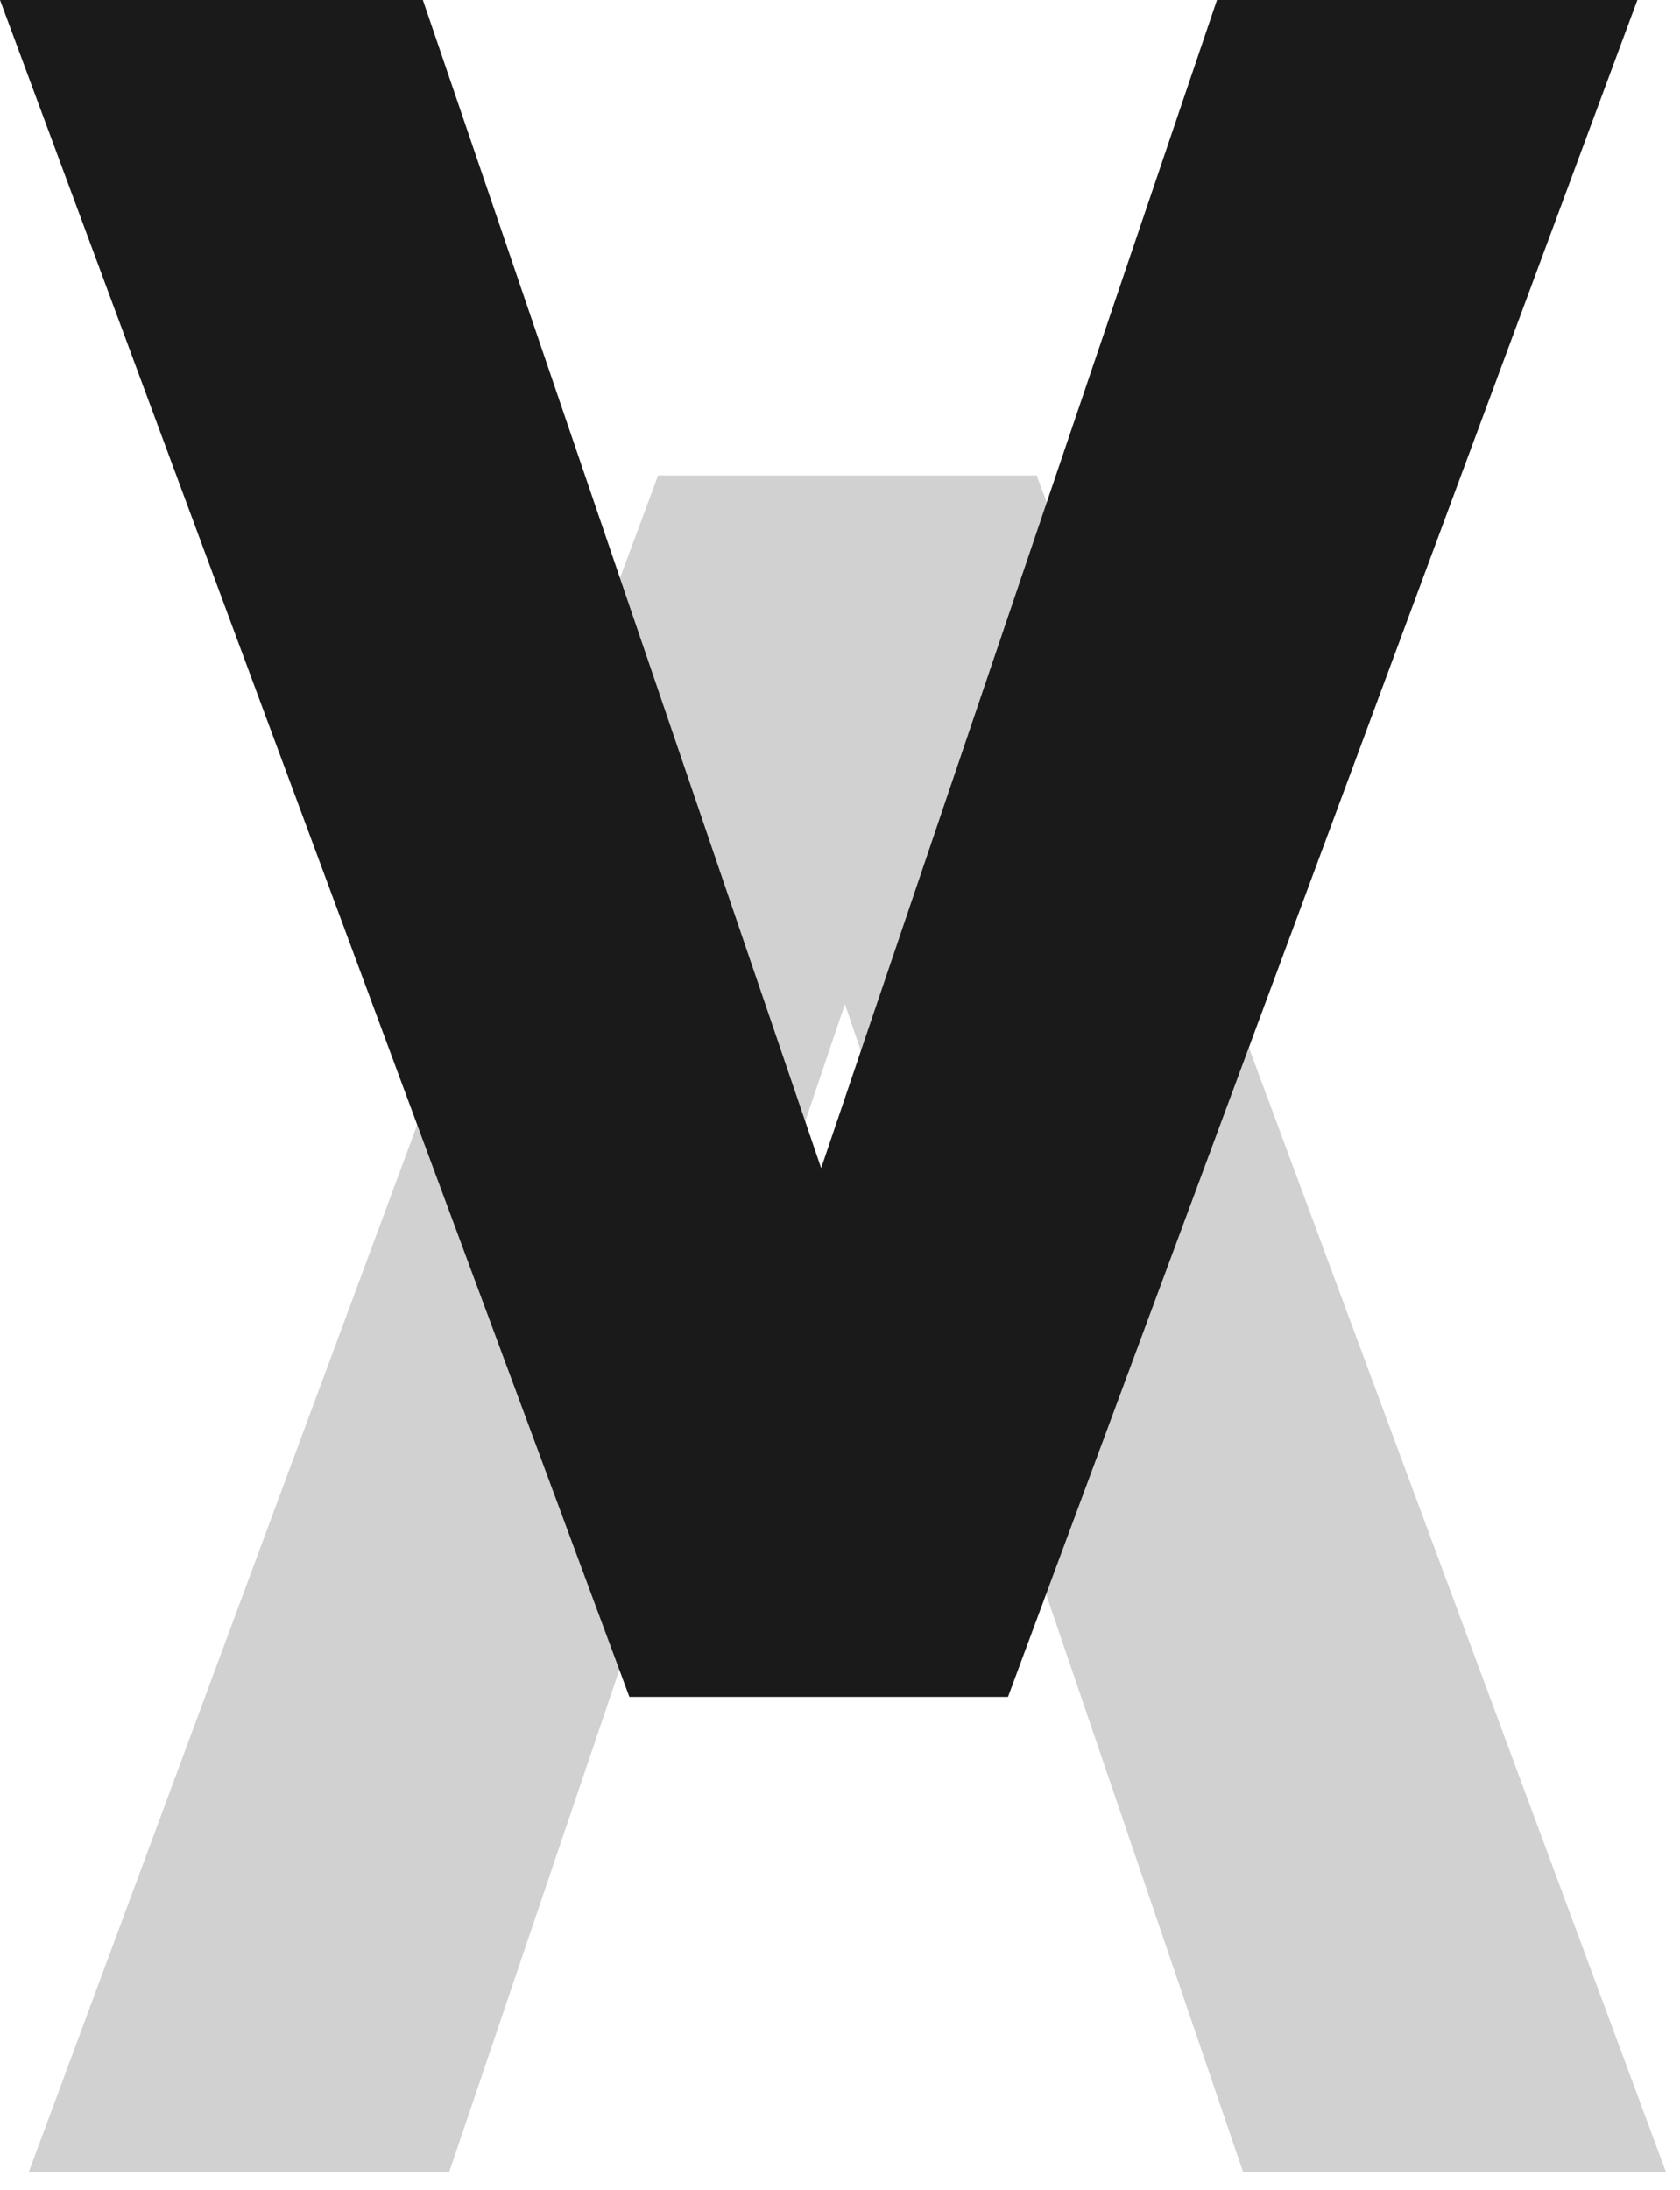 <?xml version="1.0" encoding="UTF-8"?>
<svg width="66px" height="86px" viewBox="0 0 66 86" version="1.1" xmlns="http://www.w3.org/2000/svg" xmlns:xlink="http://www.w3.org/1999/xlink">
    <!-- Generator: Sketch 53.2 (72643) - https://sketchapp.com -->
    <title>logo-mark</title>
    <desc>Created with Sketch.</desc>
    <g id="logo-mark" stroke="none" stroke-width="1" fill="none" fill-rule="evenodd">
        <polygon id="V" fill="#1A1A1A" fill-rule="nonzero" opacity="0.2" transform="translate(33.29, 51.995) rotate(180) translate(-33.29, -51.995) " points="48.937 18.673 65.453 18.673 40.727 85.317 25.853 85.317 1.127 18.673 17.74 18.673 33.386 64.551"></polygon>
        <polygon id="V" fill="#1A1A1A" fill-rule="nonzero" points="47.81 -2.13162821e-14 64.326 -2.13162821e-14 39.6 66.644 24.726 66.644 3.55271368e-14 -2.13162821e-14 16.613 -2.13162821e-14 32.26 45.878"></polygon>
    </g>
</svg>